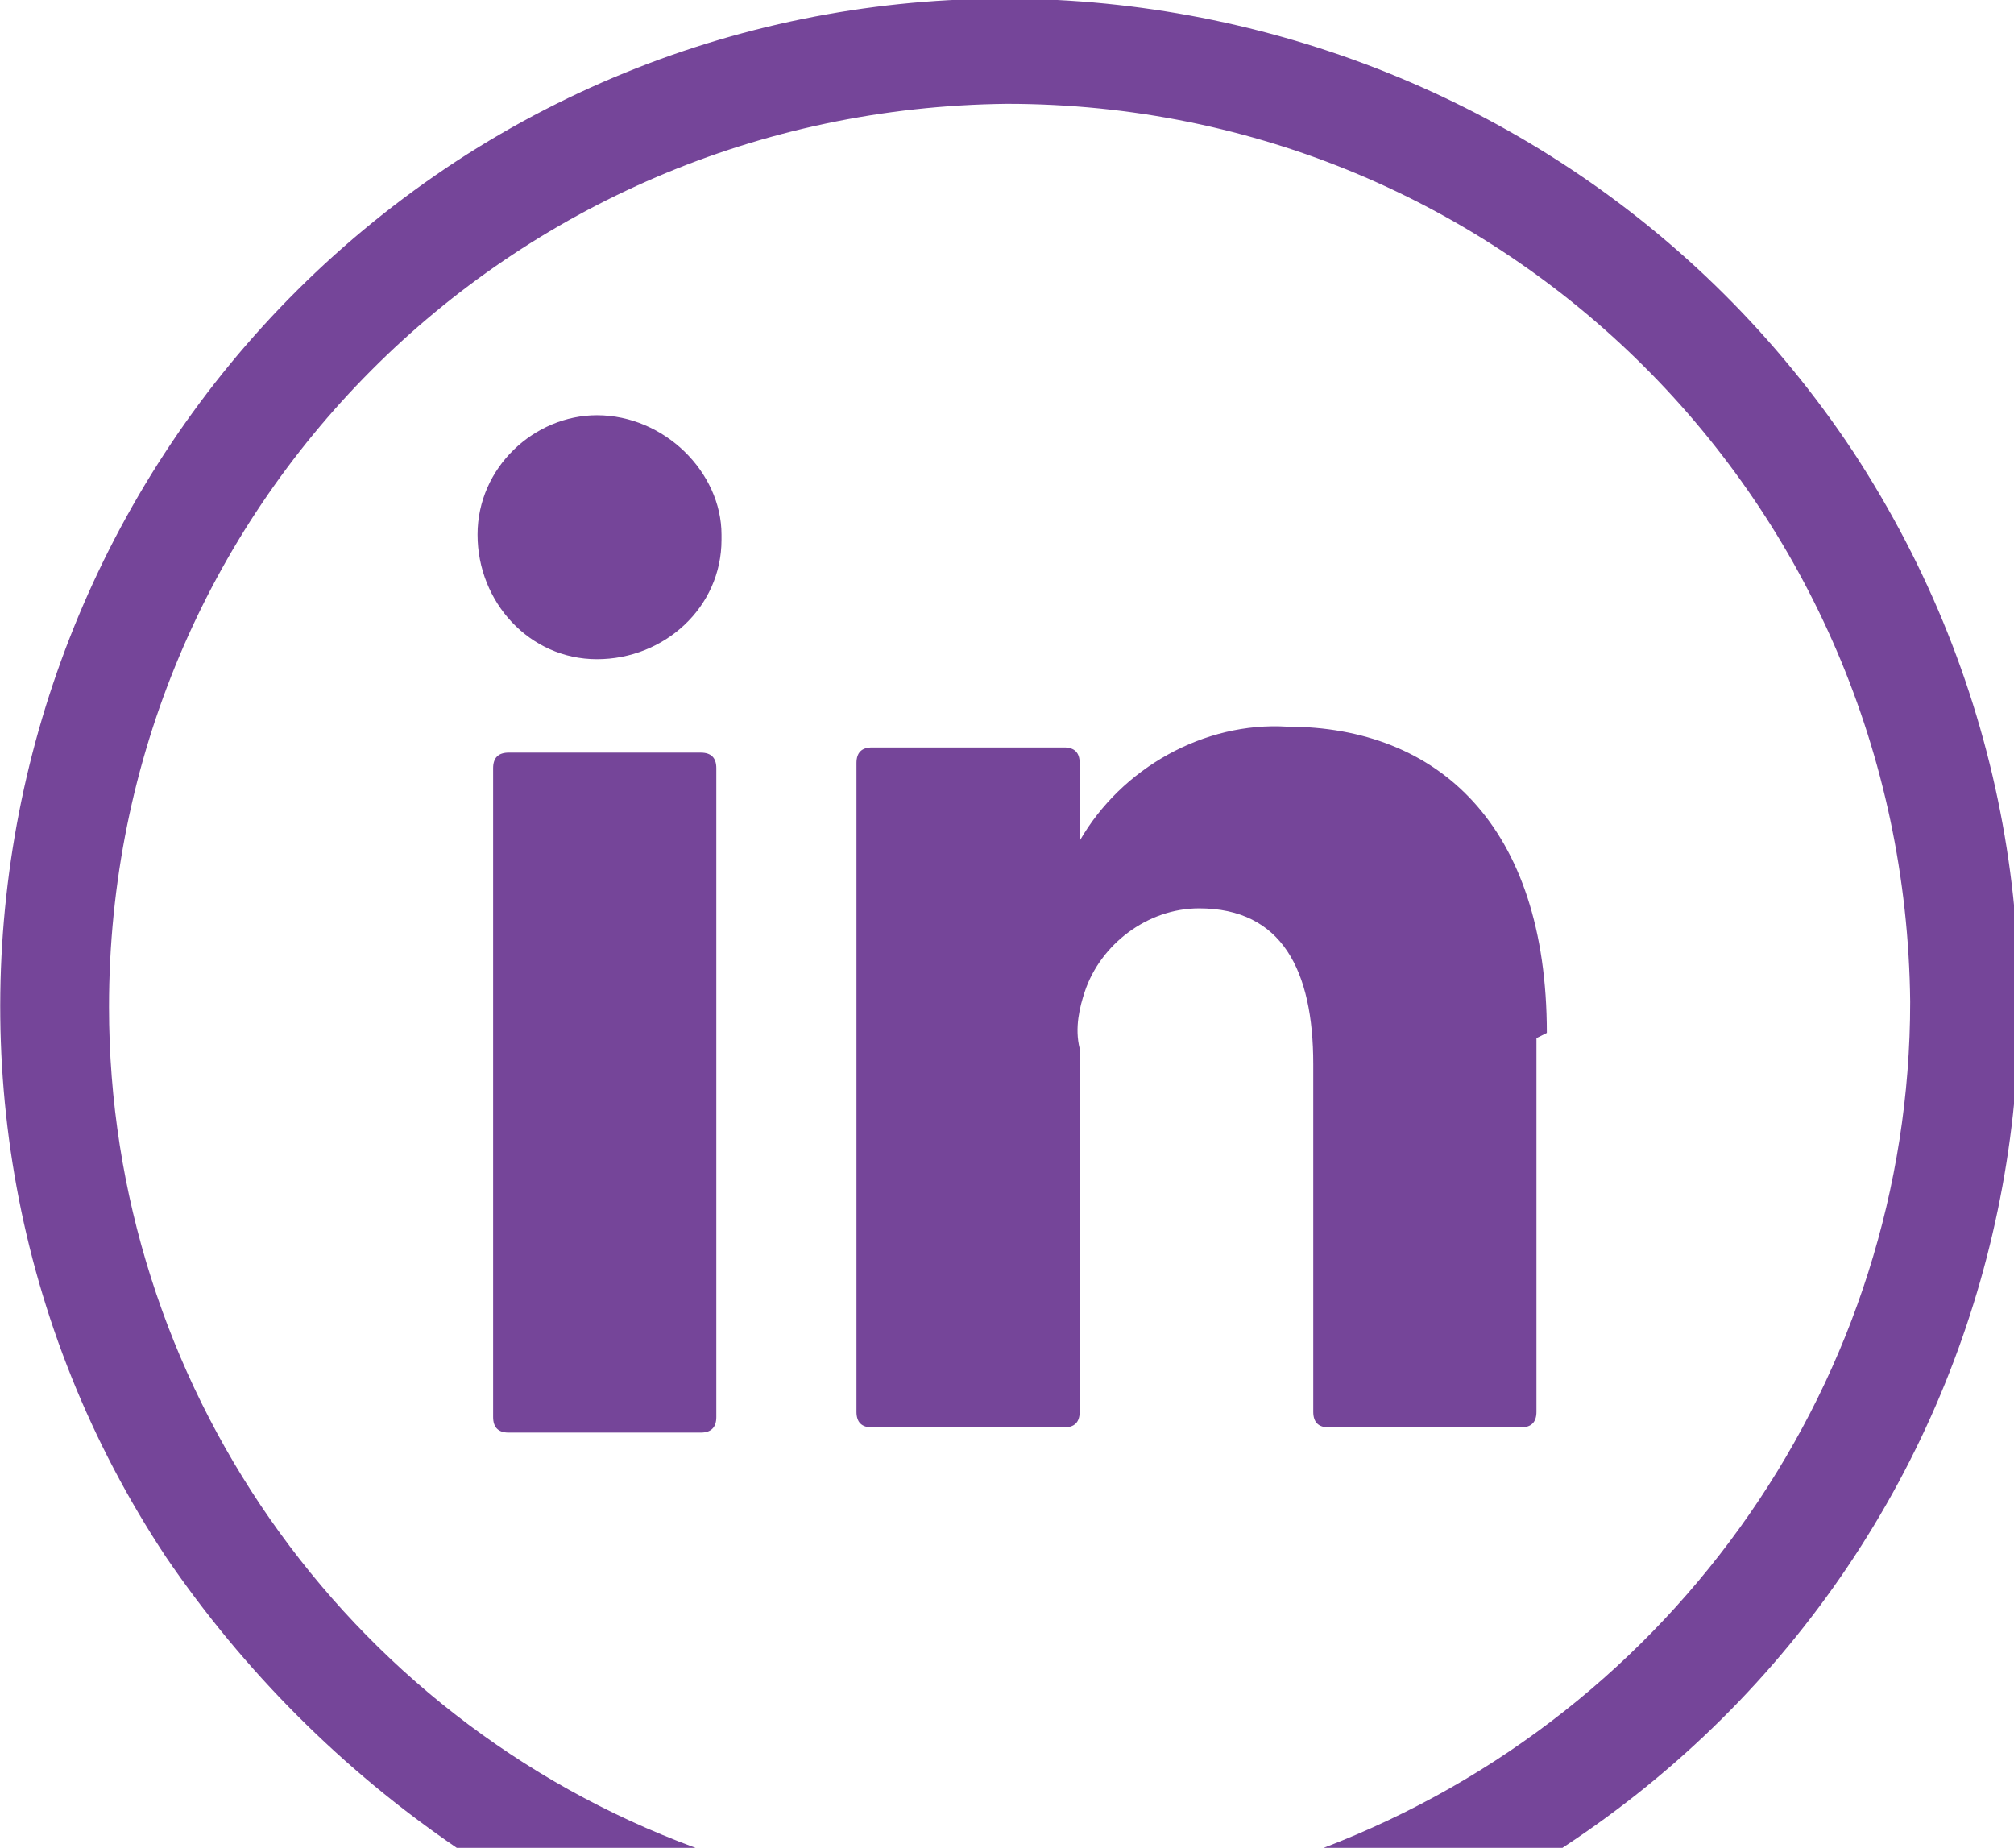 <?xml version="1.0" encoding="UTF-8"?>
<svg xmlns="http://www.w3.org/2000/svg" version="1.1" viewBox="0 0 38.8 35.6">
  <defs>
    <style>
      .cls-1 {
        fill: #754599;
      }
    </style>
  </defs>
  <!-- Generator: Adobe Illustrator 28.7.1, SVG Export Plug-In . SVG Version: 1.2.0 Build 142)  -->
  <g>
    <g id="Layer_1">
      <path class="cls-1" d="M2.1,19.4c0-9.6,7.7-17.3,17.3-17.4,9.6,0,17.3,7.7,17.4,17.3,0,7.2-4.5,13.7-11.3,16.3h4.6c9-5.9,11.5-17.9,5.6-26.9C29.8-.2,17.7-2.7,8.8,3.1-.2,9-2.7,21.1,3.2,30c1.5,2.2,3.4,4.1,5.6,5.6h4.6c-6.8-2.5-11.3-9-11.3-16.2Z"/>
      <path class="cls-1" d="M29.6,20v7.2c0,.2-.1.3-.3.3h-3.7c-.2,0-.3-.1-.3-.3v-6.7c0-1.8-.6-3-2.2-3-1,0-1.9.7-2.2,1.6-.1.3-.2.7-.1,1.1v7c0,.2-.1.3-.3.3,0,0,0,0,0,0h-3.7c-.2,0-.3-.1-.3-.3,0,0,0,0,0,0,0-1.8,0-10.5,0-12.5,0-.2.1-.3.3-.3h3.7c.2,0,.3.1.3.3v1.5h0c.8-1.4,2.4-2.3,4-2.2,2.9,0,5,1.9,5,5.9h0ZM9.8,27.6h3.7c.2,0,.3-.1.3-.3,0,0,0,0,0,0v-12.5c0-.2-.1-.3-.3-.3h-3.7c-.2,0-.3.1-.3.3,0,0,0,0,0,0v12.5c0,.2.1.3.3.3Z"/>
      <path class="cls-1" d="M13.9,10.4c0,1.3-1.1,2.3-2.4,2.3-1.3,0-2.3-1.1-2.3-2.4,0-1.3,1.1-2.3,2.3-2.3,1.3,0,2.4,1.1,2.4,2.3,0,0,0,0,0,0Z"/>
    </g>
  </g>
</svg>